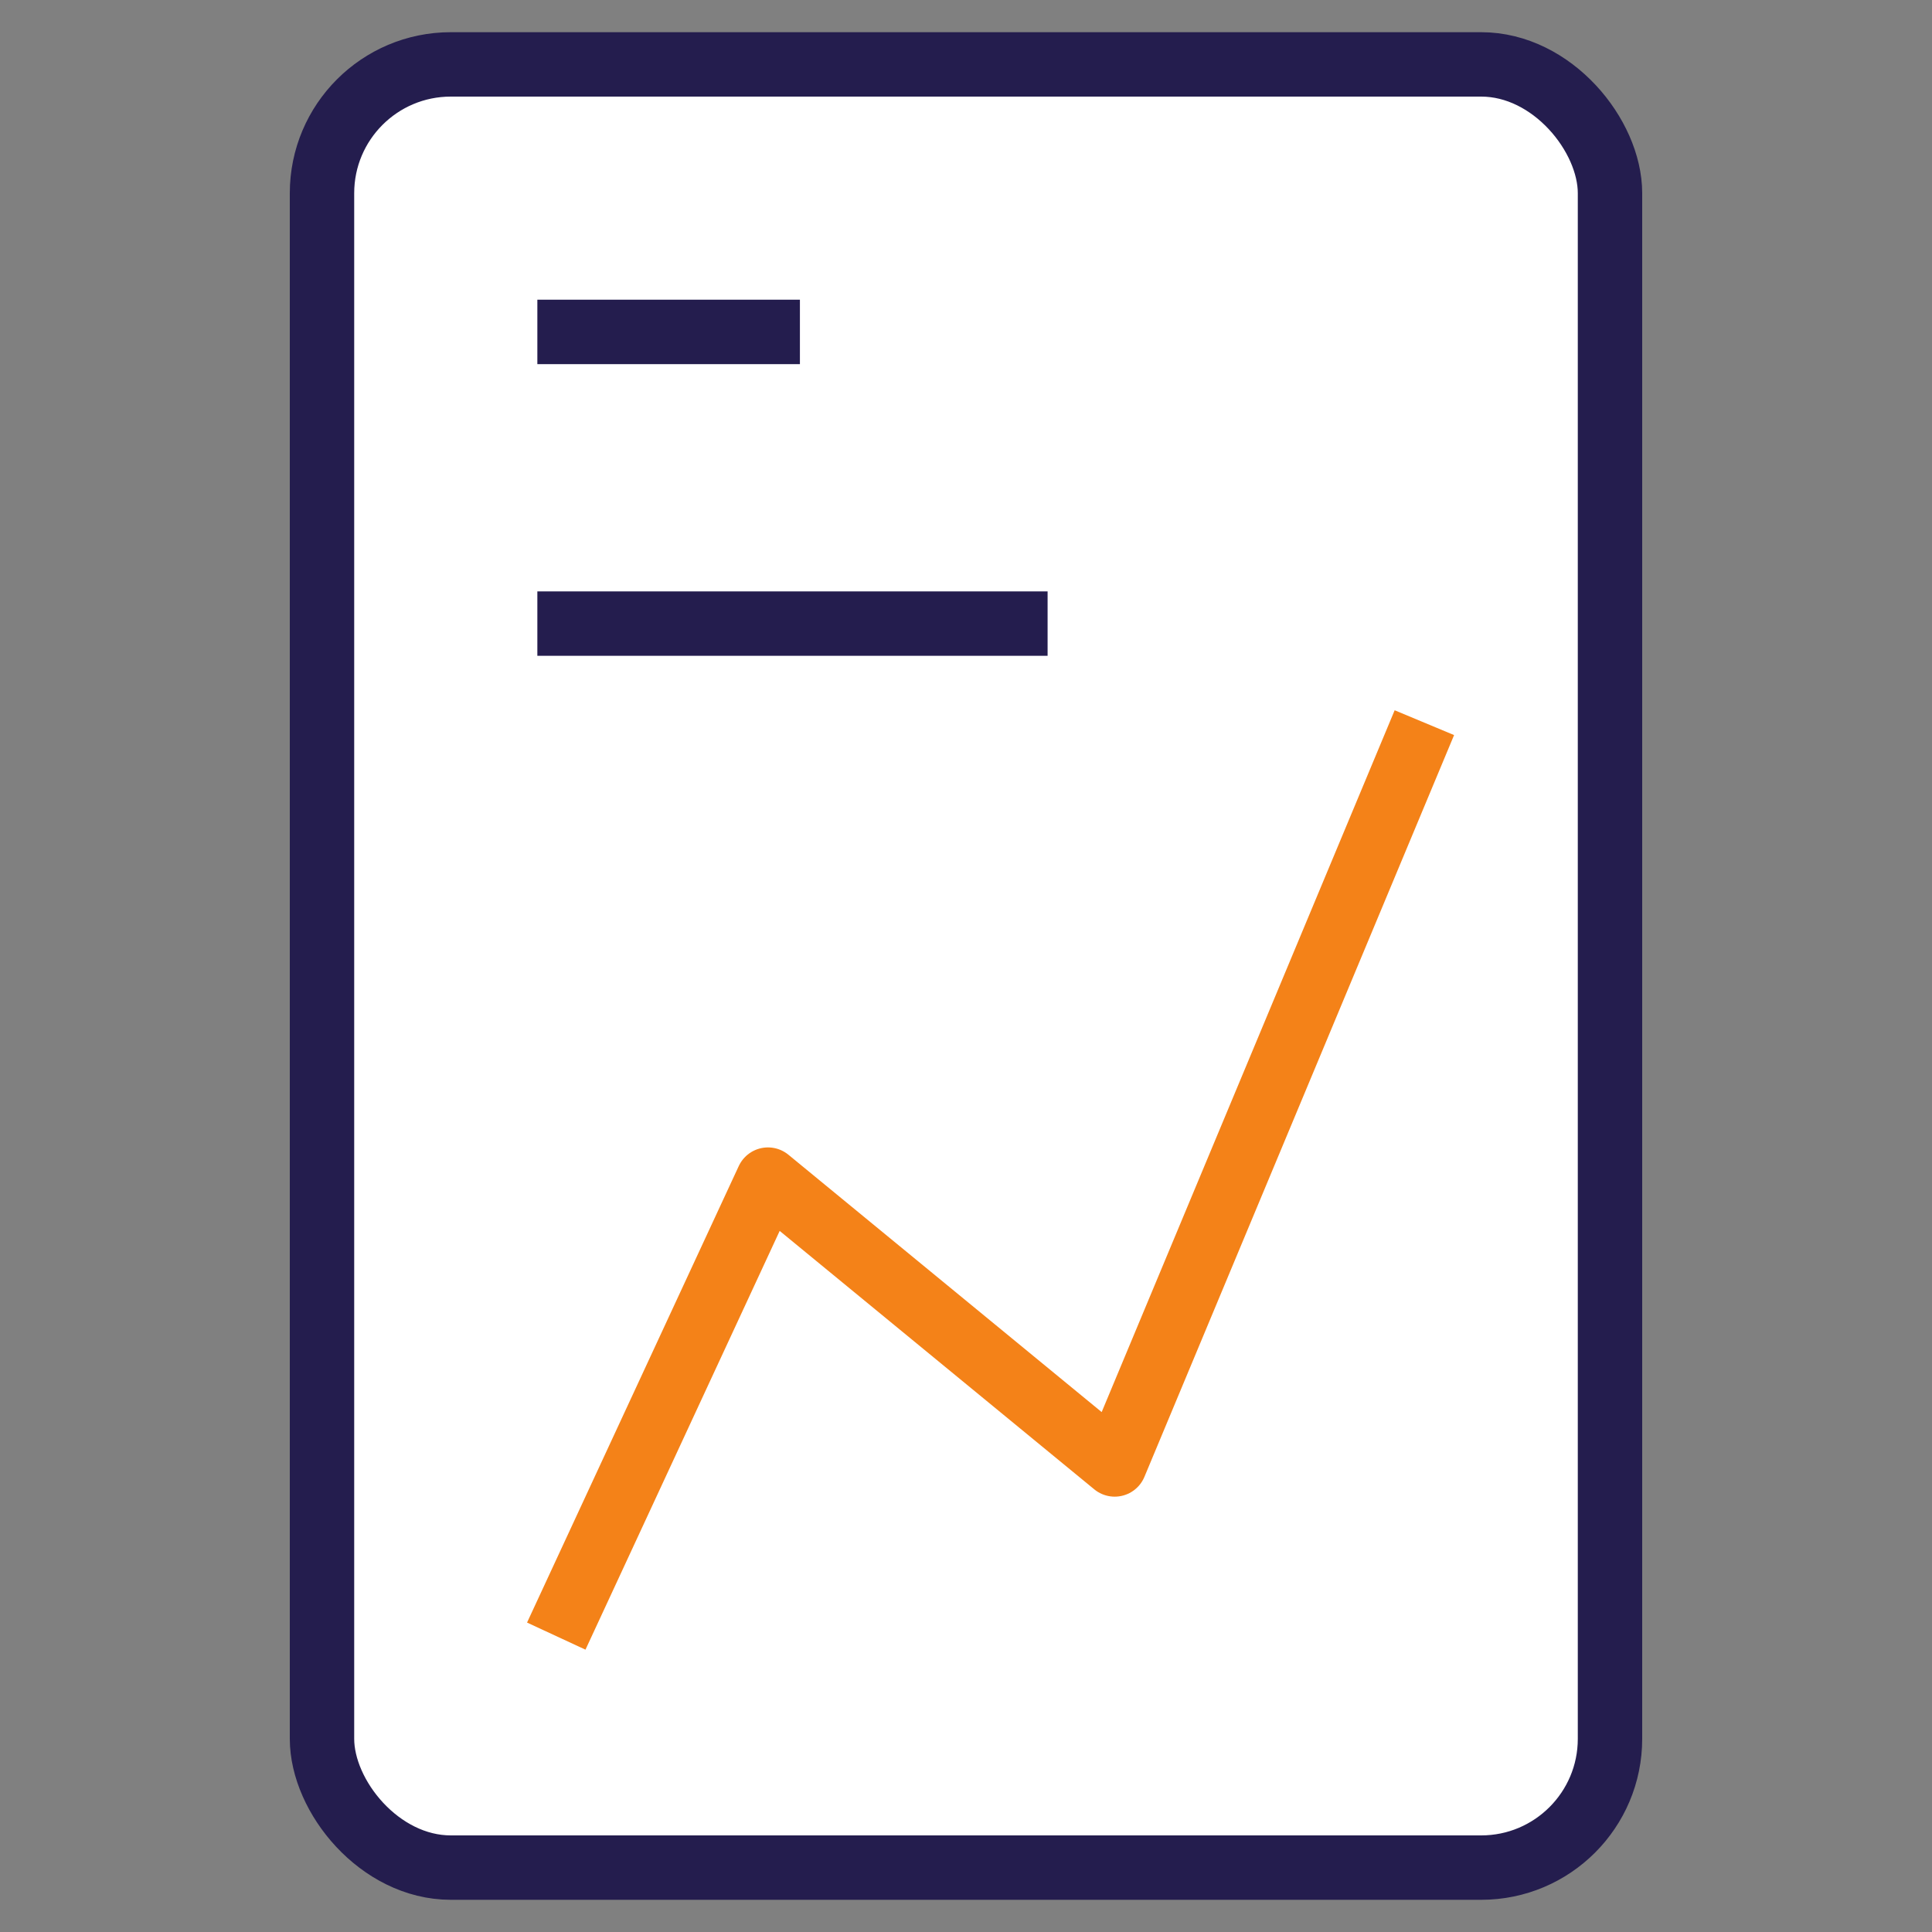 <?xml version="1.0" encoding="UTF-8"?>
<svg xmlns="http://www.w3.org/2000/svg" width="30" height="30" viewBox="0 0 30 30" fill="none">
  <rect x="0" y="0" width="30" height="30" fill="#808080" stroke="none"/>
  <rect x="5" y="1" width="20" height="28" rx="2" fill="white" stroke="#241D4E" stroke-linecap="square" stroke-linejoin="round"></rect>
  <path d="M8.844 5.154H11.921" stroke="#241D4E" stroke-linecap="square" stroke-linejoin="round"></path>
  <path d="M8.844 9.683H15.767" stroke="#241D4E" stroke-linecap="square" stroke-linejoin="round"></path>
  <path d="M21.925 11.683L17.309 22.74L11.925 18.317L8.848 24.952" stroke="#F48218" stroke-linecap="square" stroke-linejoin="round"></path>
</svg>
